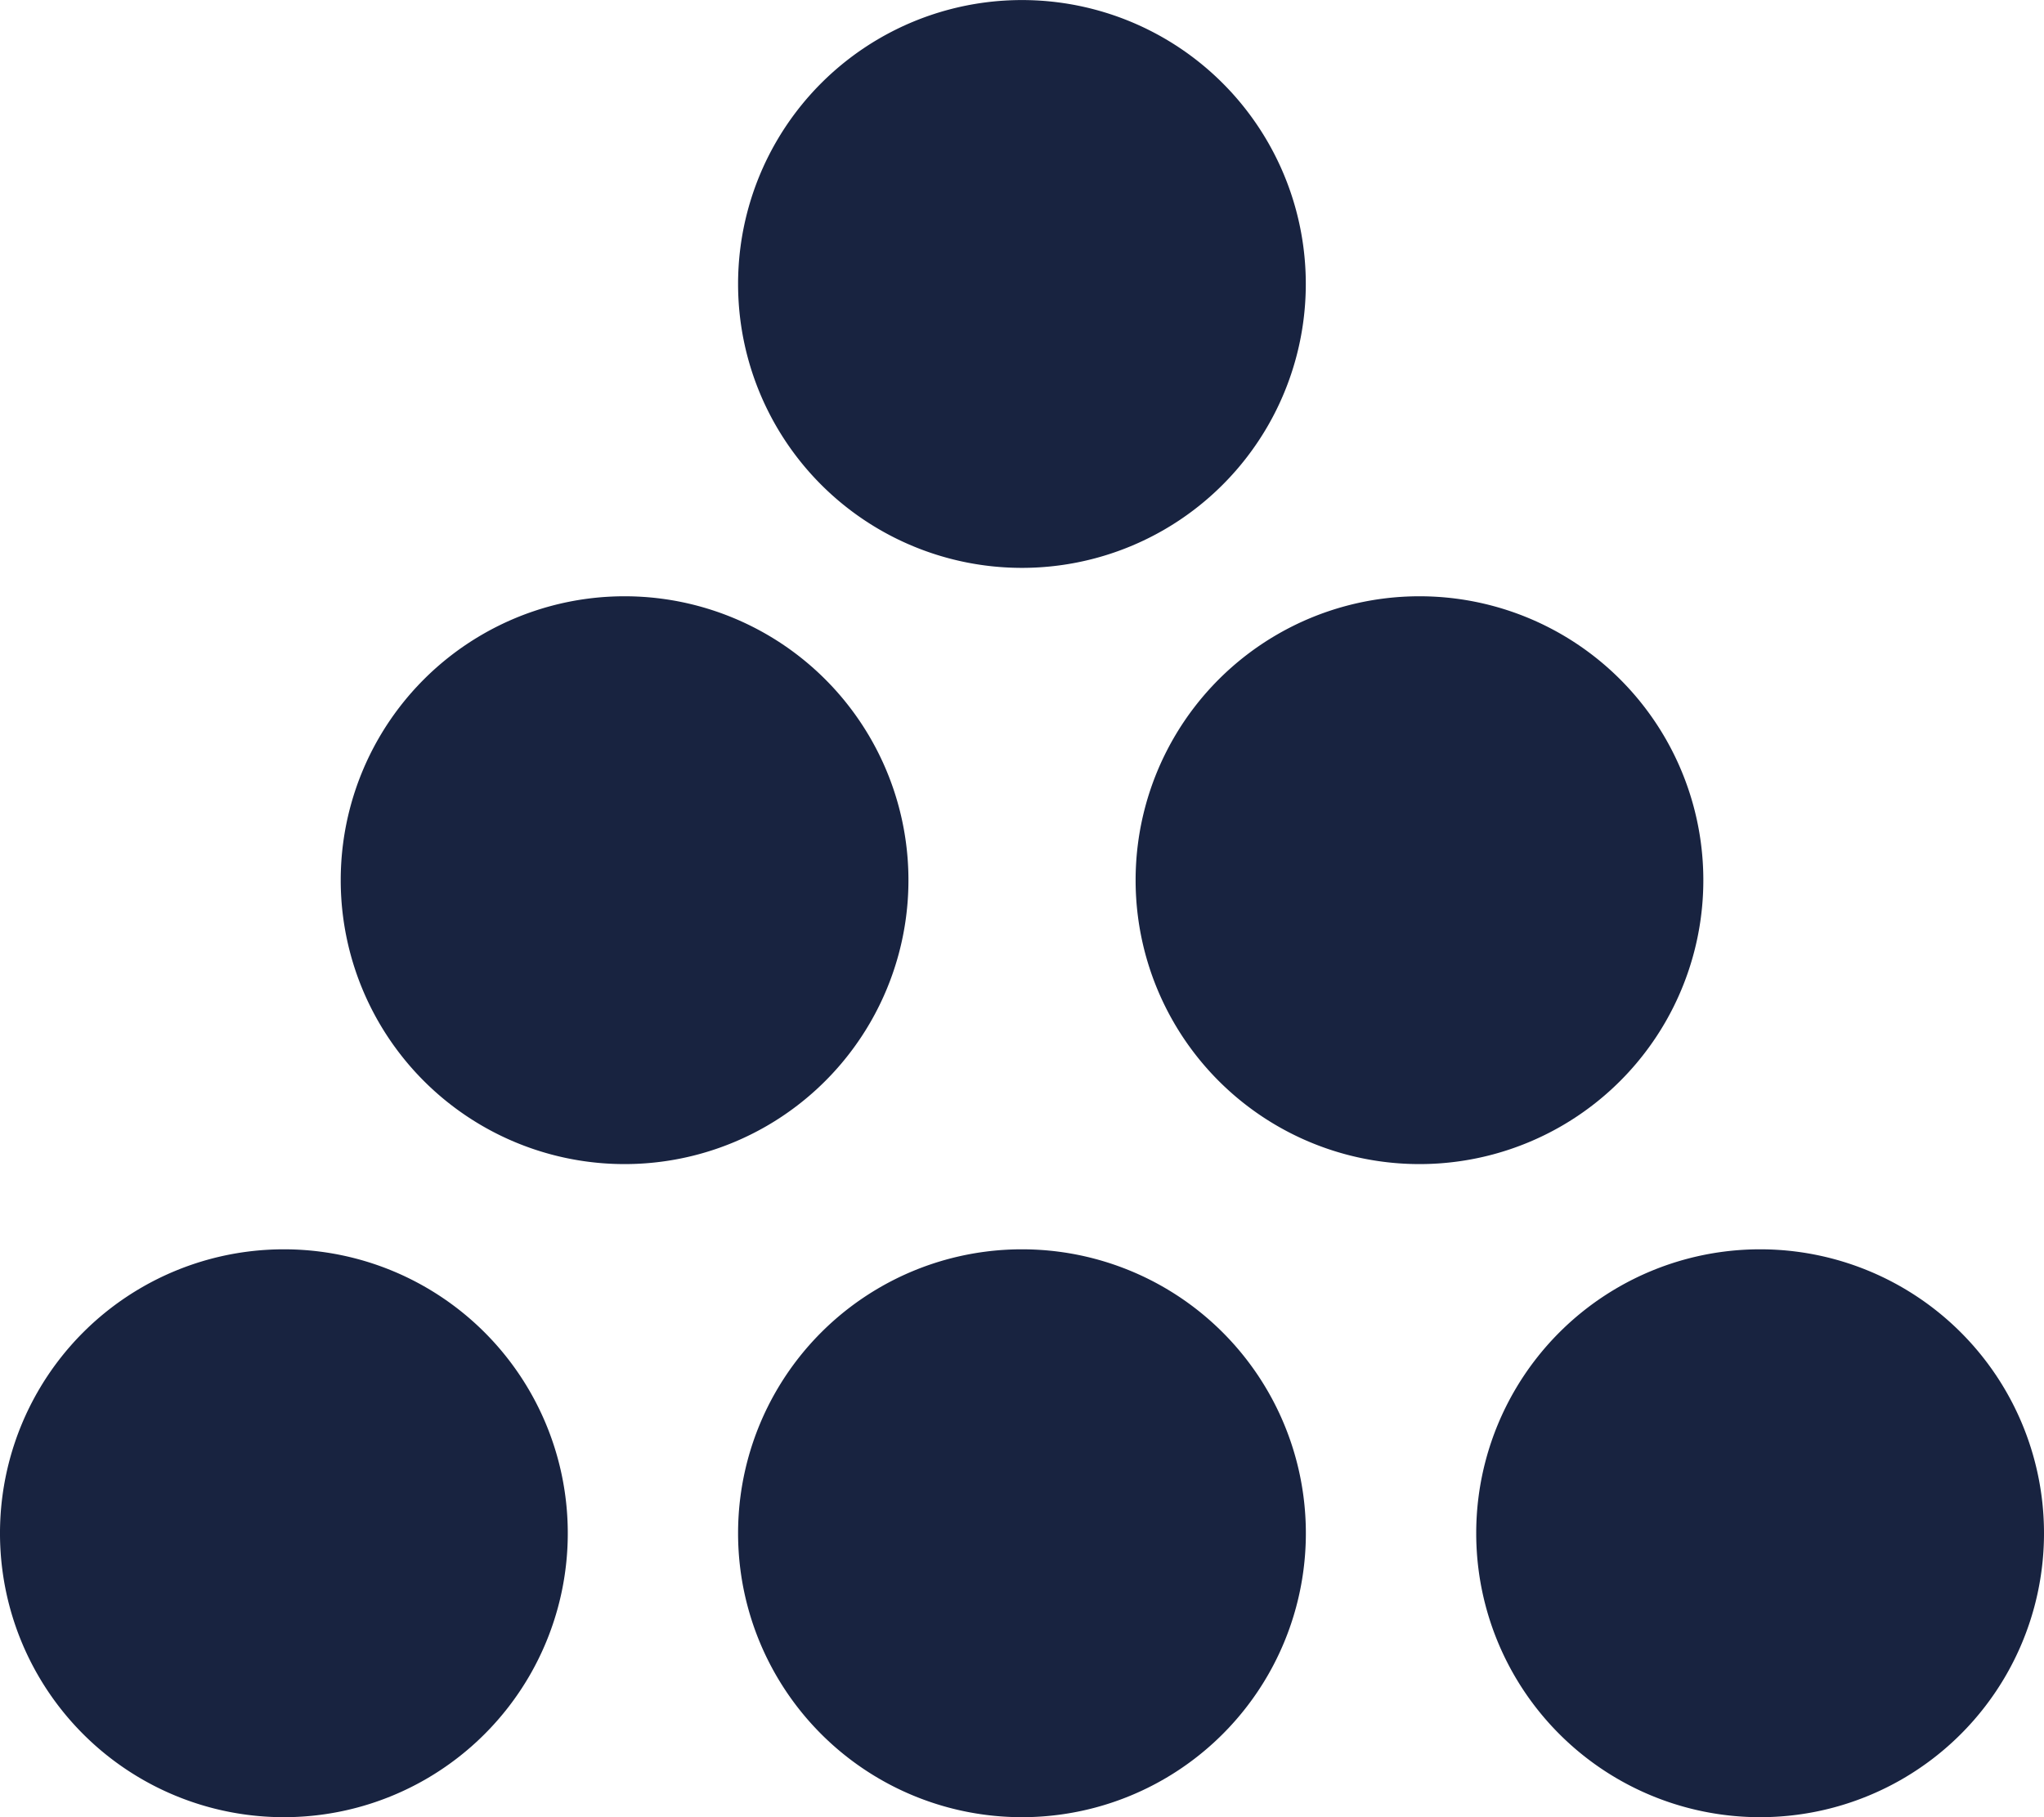 <svg xmlns="http://www.w3.org/2000/svg" width="33.75" height="30" viewBox="0 0 33.75 30"><path d="M4.687-5.625A4.686,4.686,0,0,0,0-.937,4.686,4.686,0,0,0,4.687,3.75,4.686,4.686,0,0,0,9.375-.937,4.686,4.686,0,0,0,4.687-5.625Zm12.187-11.25a4.686,4.686,0,0,0,4.687-4.687,4.686,4.686,0,0,0-4.687-4.687,4.686,4.686,0,0,0-4.687,4.687A4.686,4.686,0,0,0,16.875-16.875ZM15-11.719a4.686,4.686,0,0,0-4.687-4.687,4.686,4.686,0,0,0-4.687,4.687,4.686,4.686,0,0,0,4.687,4.687A4.686,4.686,0,0,0,15-11.719Zm1.875,6.094A4.686,4.686,0,0,0,12.187-.937,4.686,4.686,0,0,0,16.875,3.75,4.686,4.686,0,0,0,21.562-.937,4.686,4.686,0,0,0,16.875-5.625Zm12.187,0A4.686,4.686,0,0,0,24.375-.937,4.686,4.686,0,0,0,29.062,3.75,4.686,4.686,0,0,0,33.75-.937,4.686,4.686,0,0,0,29.062-5.625Zm-.937-6.094a4.686,4.686,0,0,0-4.687-4.687,4.686,4.686,0,0,0-4.687,4.687,4.686,4.686,0,0,0,4.687,4.687A4.686,4.686,0,0,0,28.125-11.719Z" transform="translate(0 26.25)" fill="#182340"/></svg>